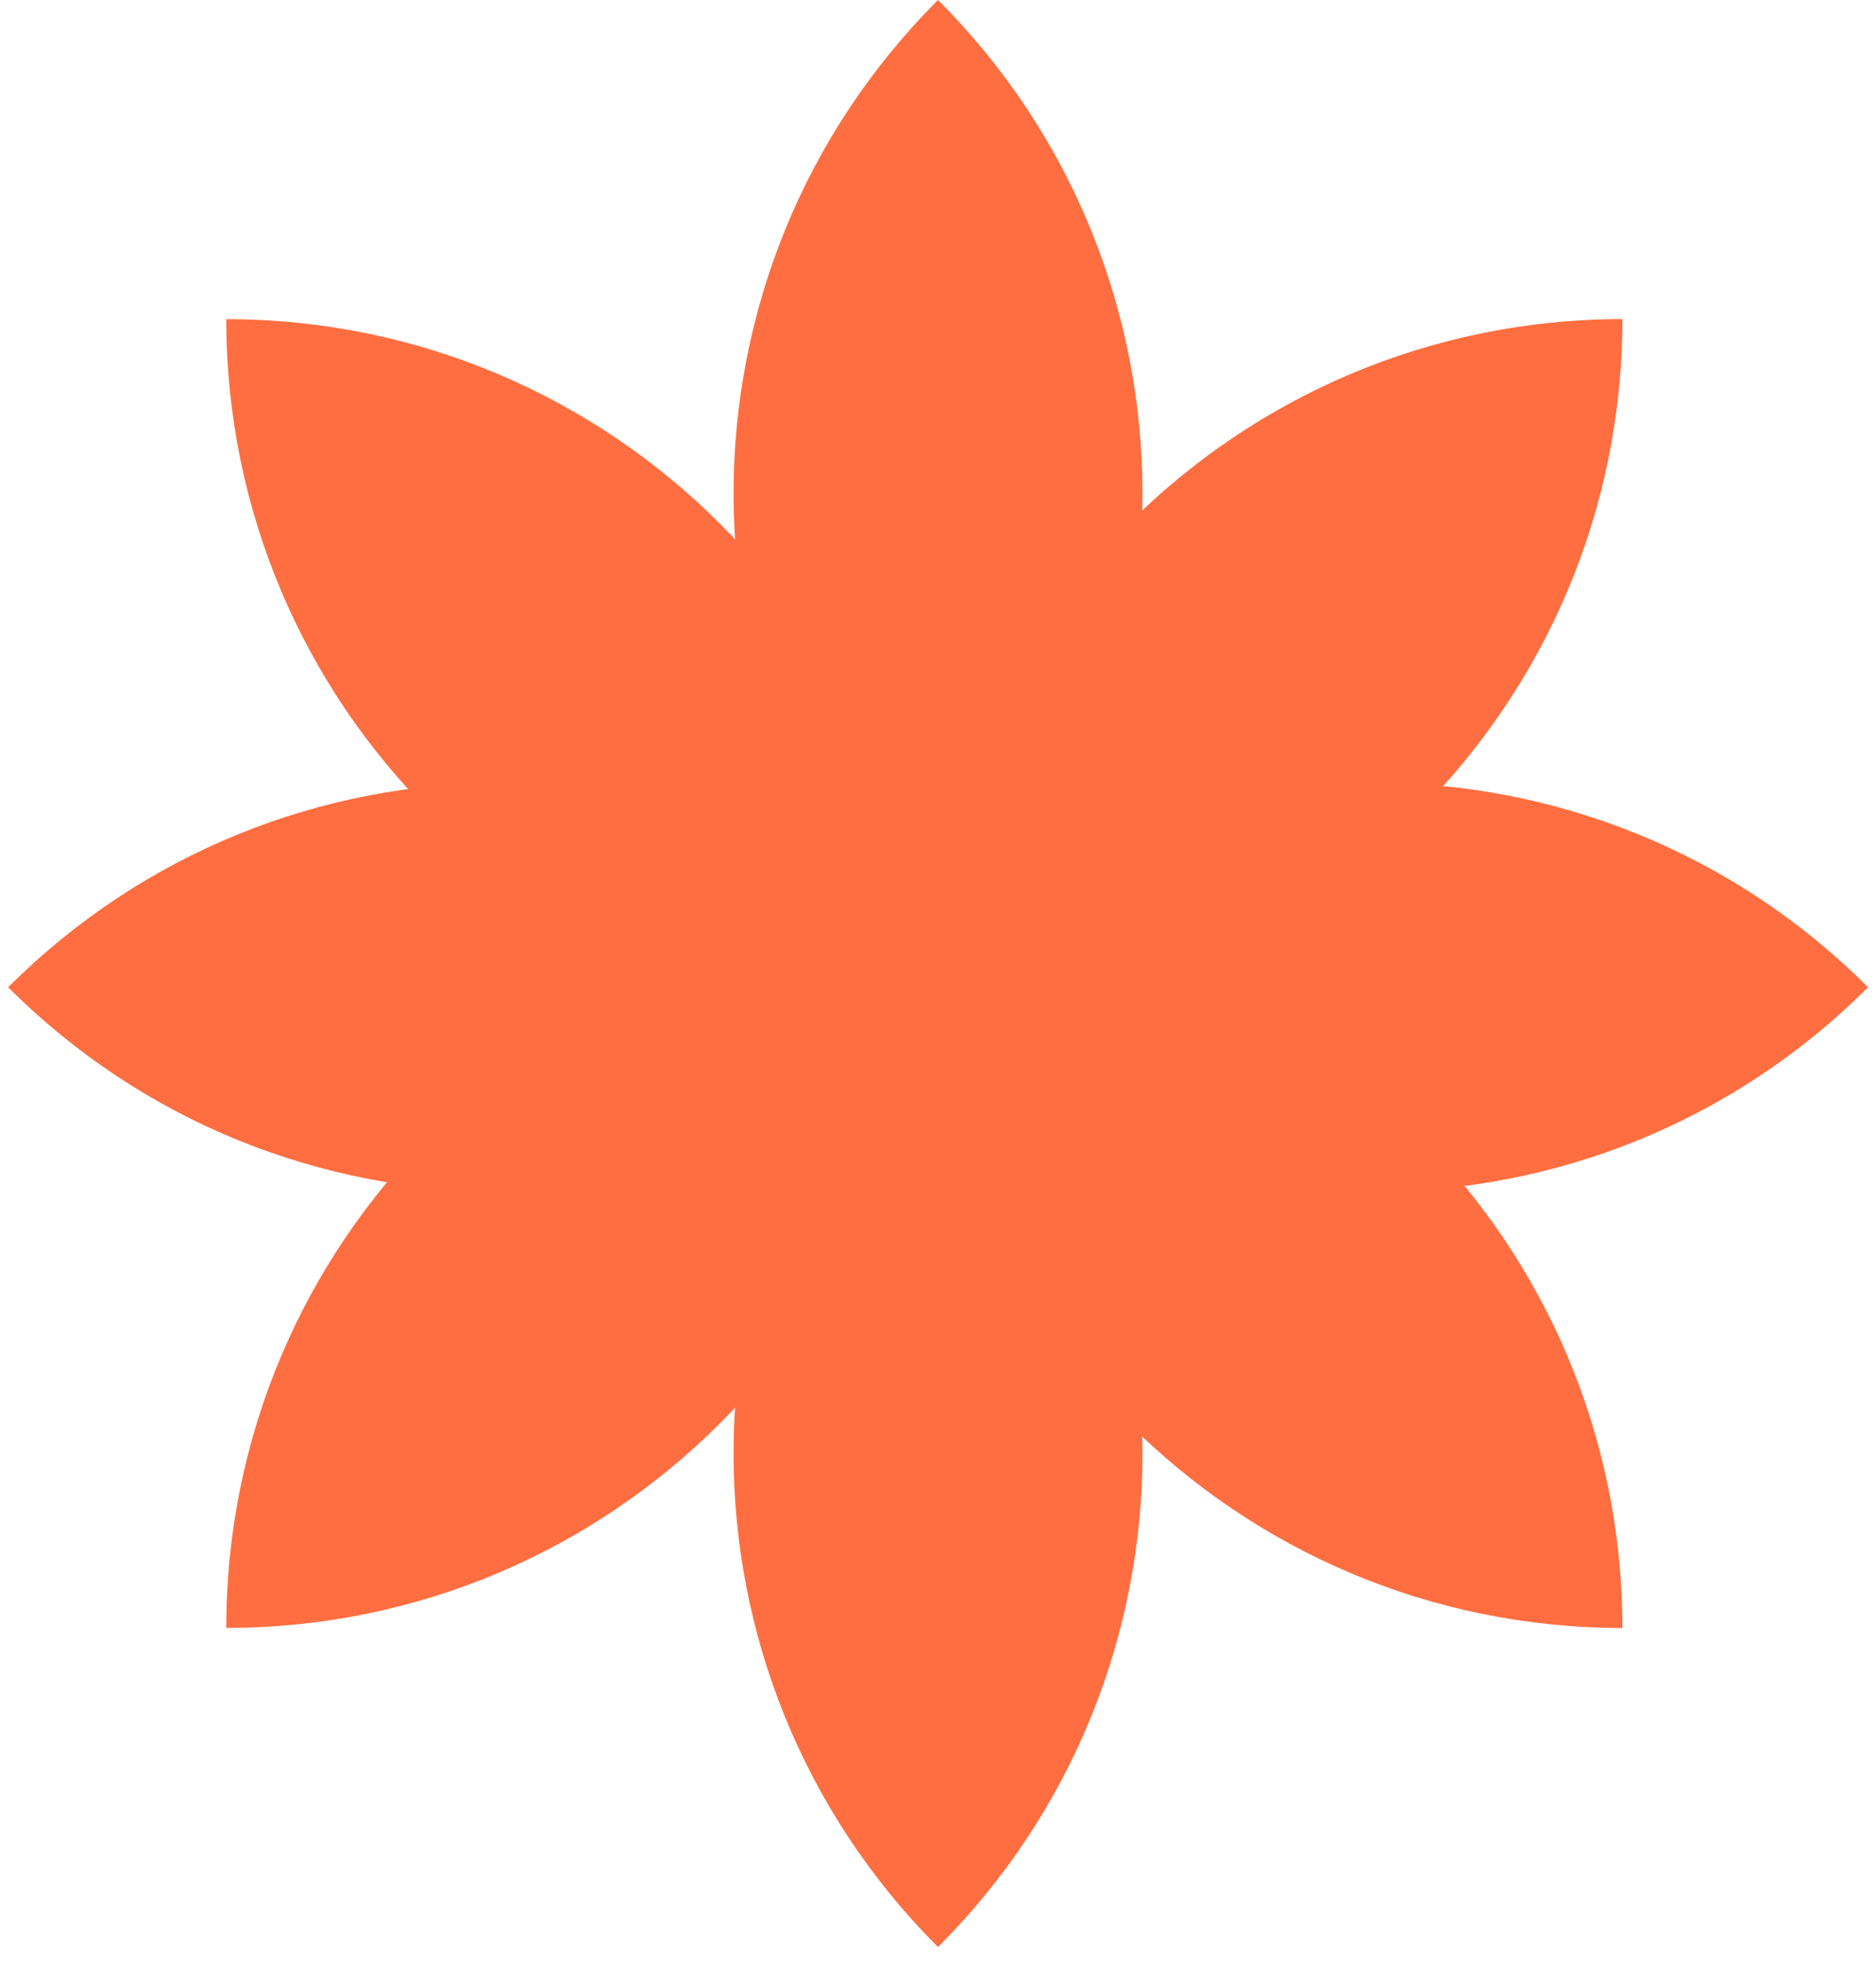 <svg width="43" height="45" fill="none" xmlns="http://www.w3.org/2000/svg"><path d="M37.187 7.314c-8.837 0-16 7.163-16 16 8.836 0 16-7.164 16-16z" fill="#FF6E40"/><path d="M37.187 37.316c-8.837 0-16-7.164-16-16 8.836 0 16 7.163 16 16zm-16.001-14c-8.836 0-16-7.164-16-16 8.837 0 16 7.163 16 16z" fill="#FF6E40"/><path d="M21.186 21.314c-8.836 0-16 7.163-16 16 8.837 0 16-7.164 16-16z" fill="#FF6E40"/><path d="M42.813 22.629c-6.249-6.248-16.38-6.248-22.628 0 6.249 6.248 16.38 6.248 22.628 0z" fill="#FF6E40"/><path d="M42.813 22.629c-6.249-6.248-16.38-6.248-22.628 0 6.249 6.248 16.38 6.248 22.628 0z" fill="#FF6E40"/><path d="M22.814 22.63c-6.248-6.25-16.38-6.25-22.627 0 6.248 6.248 16.379 6.248 22.627 0z" fill="#FF6E40"/><path d="M21.5 22.627C15.252 16.38 15.252 6.248 21.5 0c6.249 6.248 6.249 16.379 0 22.627z" fill="#FF6E40"/><path d="M21.5 22.002c-6.248 6.248-6.248 16.379 0 22.627 6.249-6.248 6.249-16.379 0-22.627z" fill="#FF6E40"/></svg>